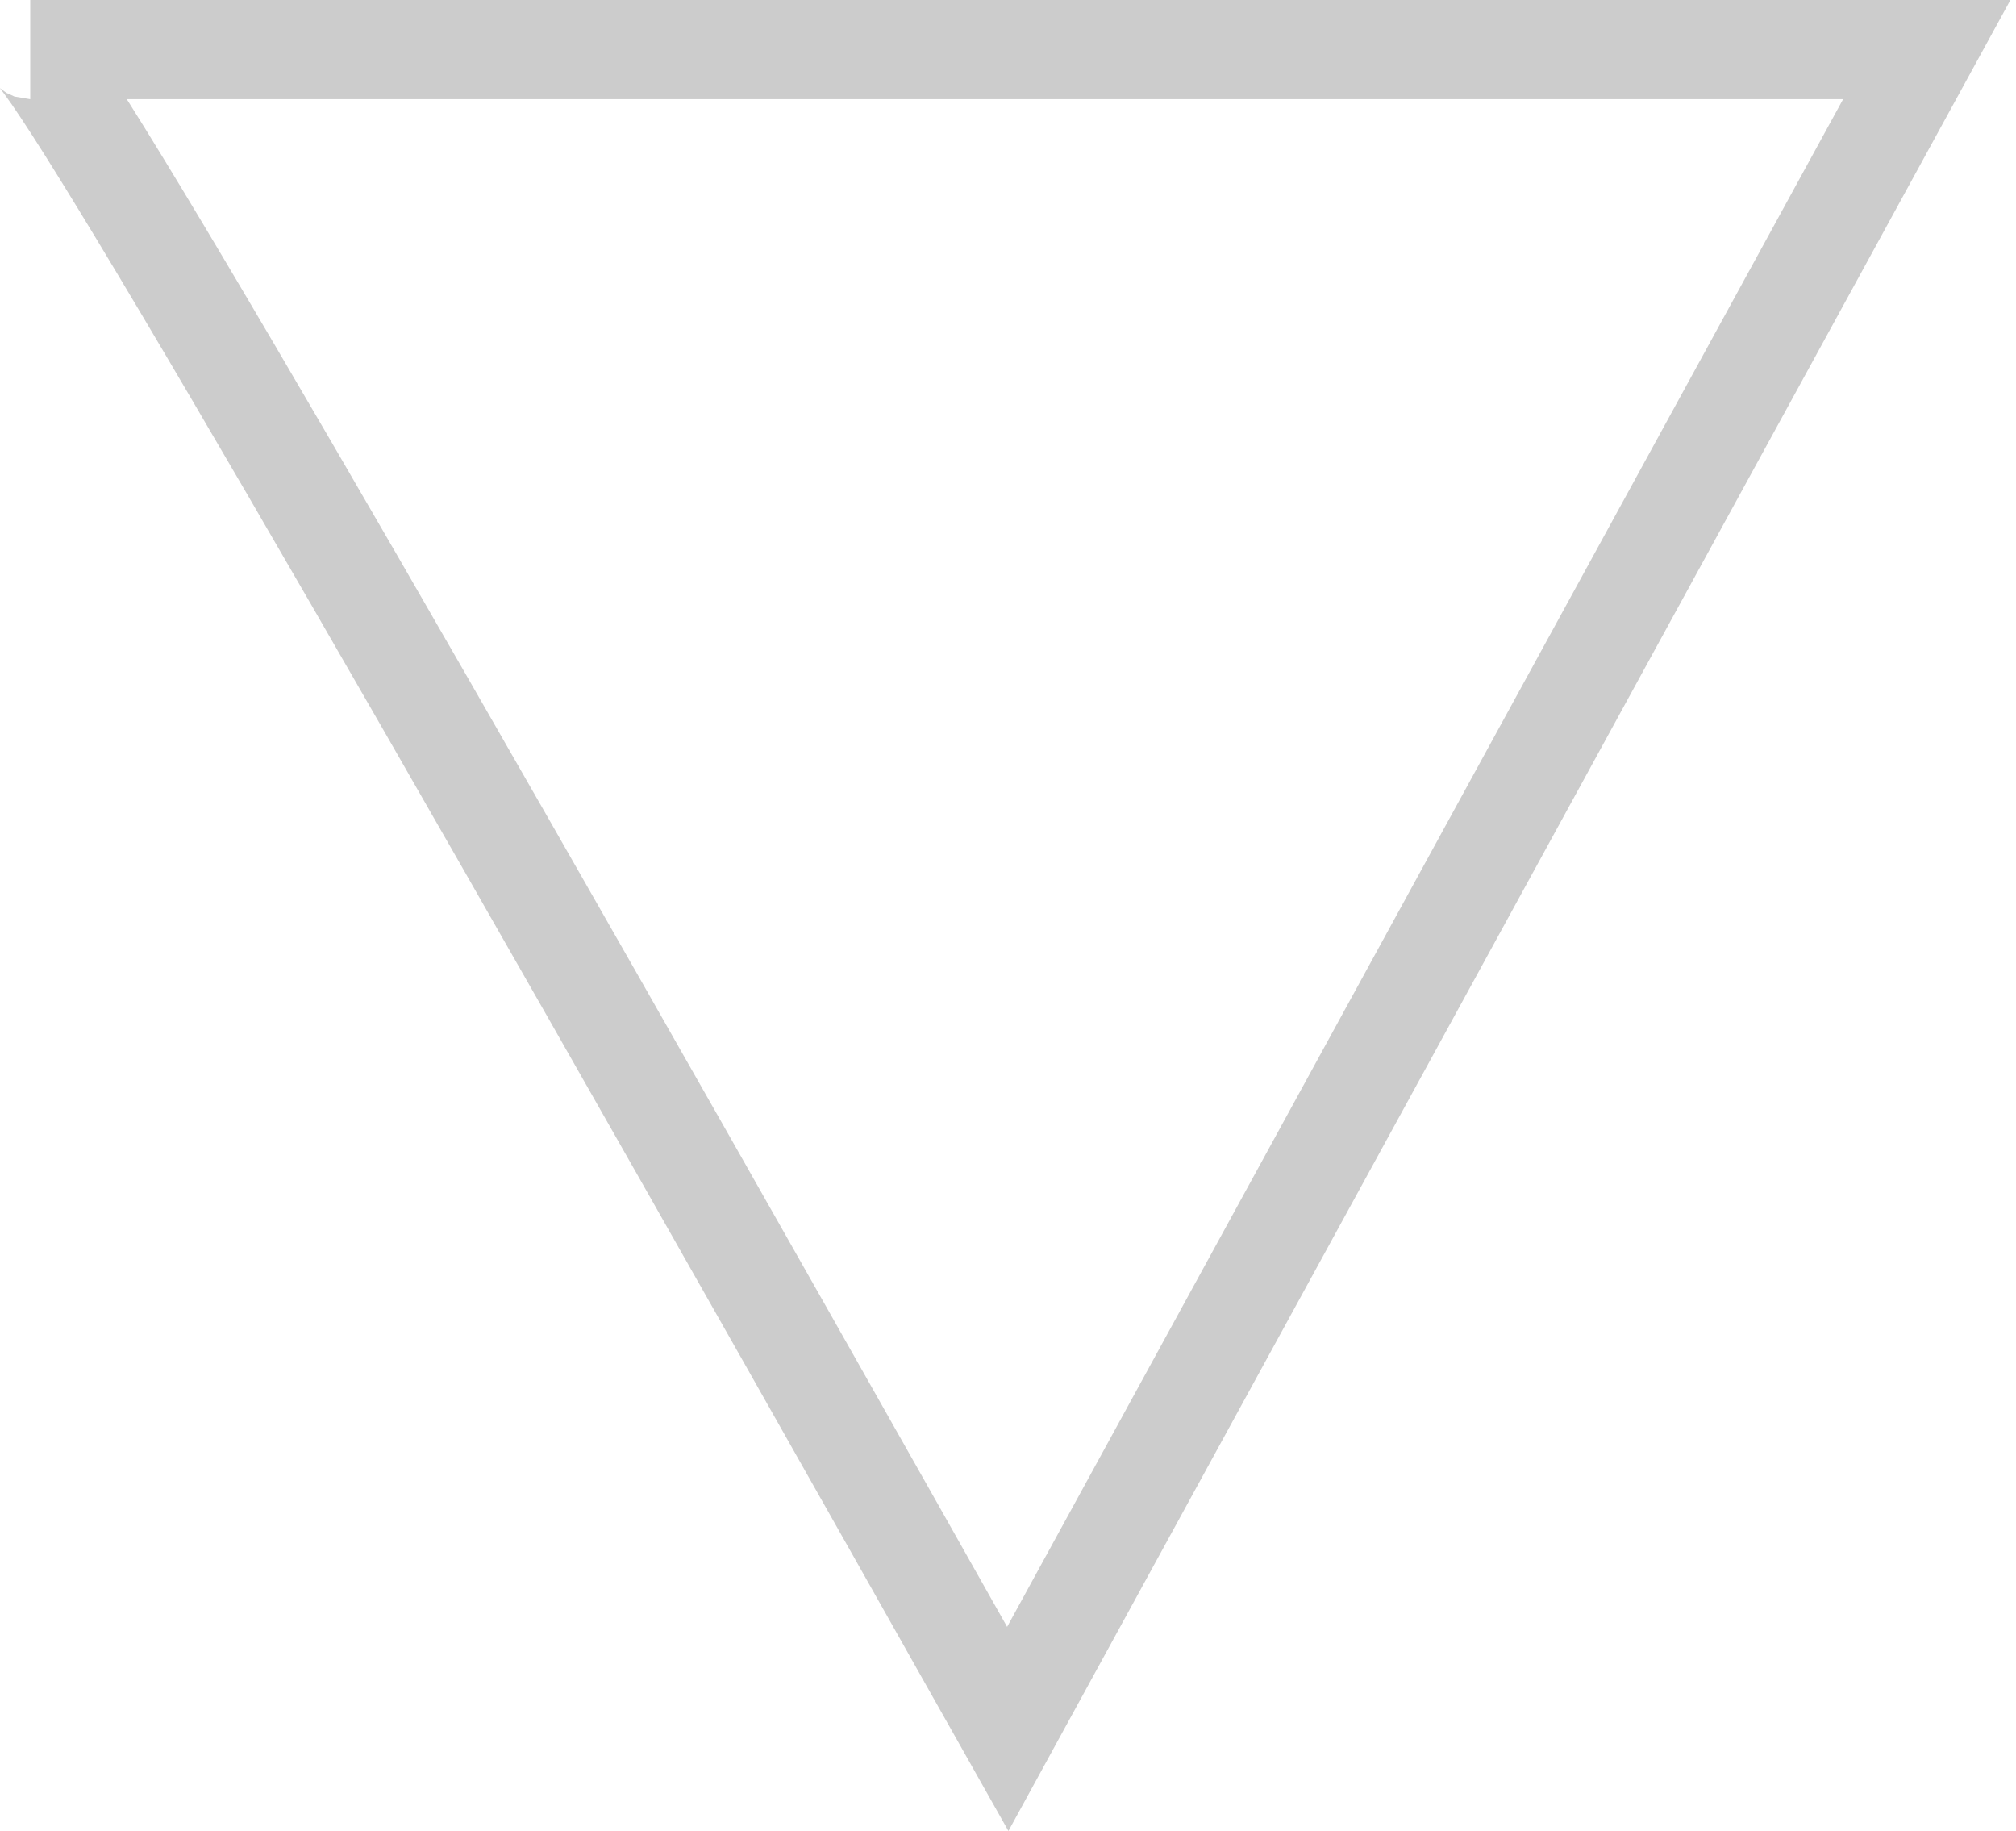 <svg xmlns="http://www.w3.org/2000/svg" width="305" height="277"><path fill="none" stroke="#000" stroke-width="15" d="M291.5 7.5H4.574c3.119 0 52.416 84.667 147.892 254L291.5 7.5z" opacity=".2"/></svg>